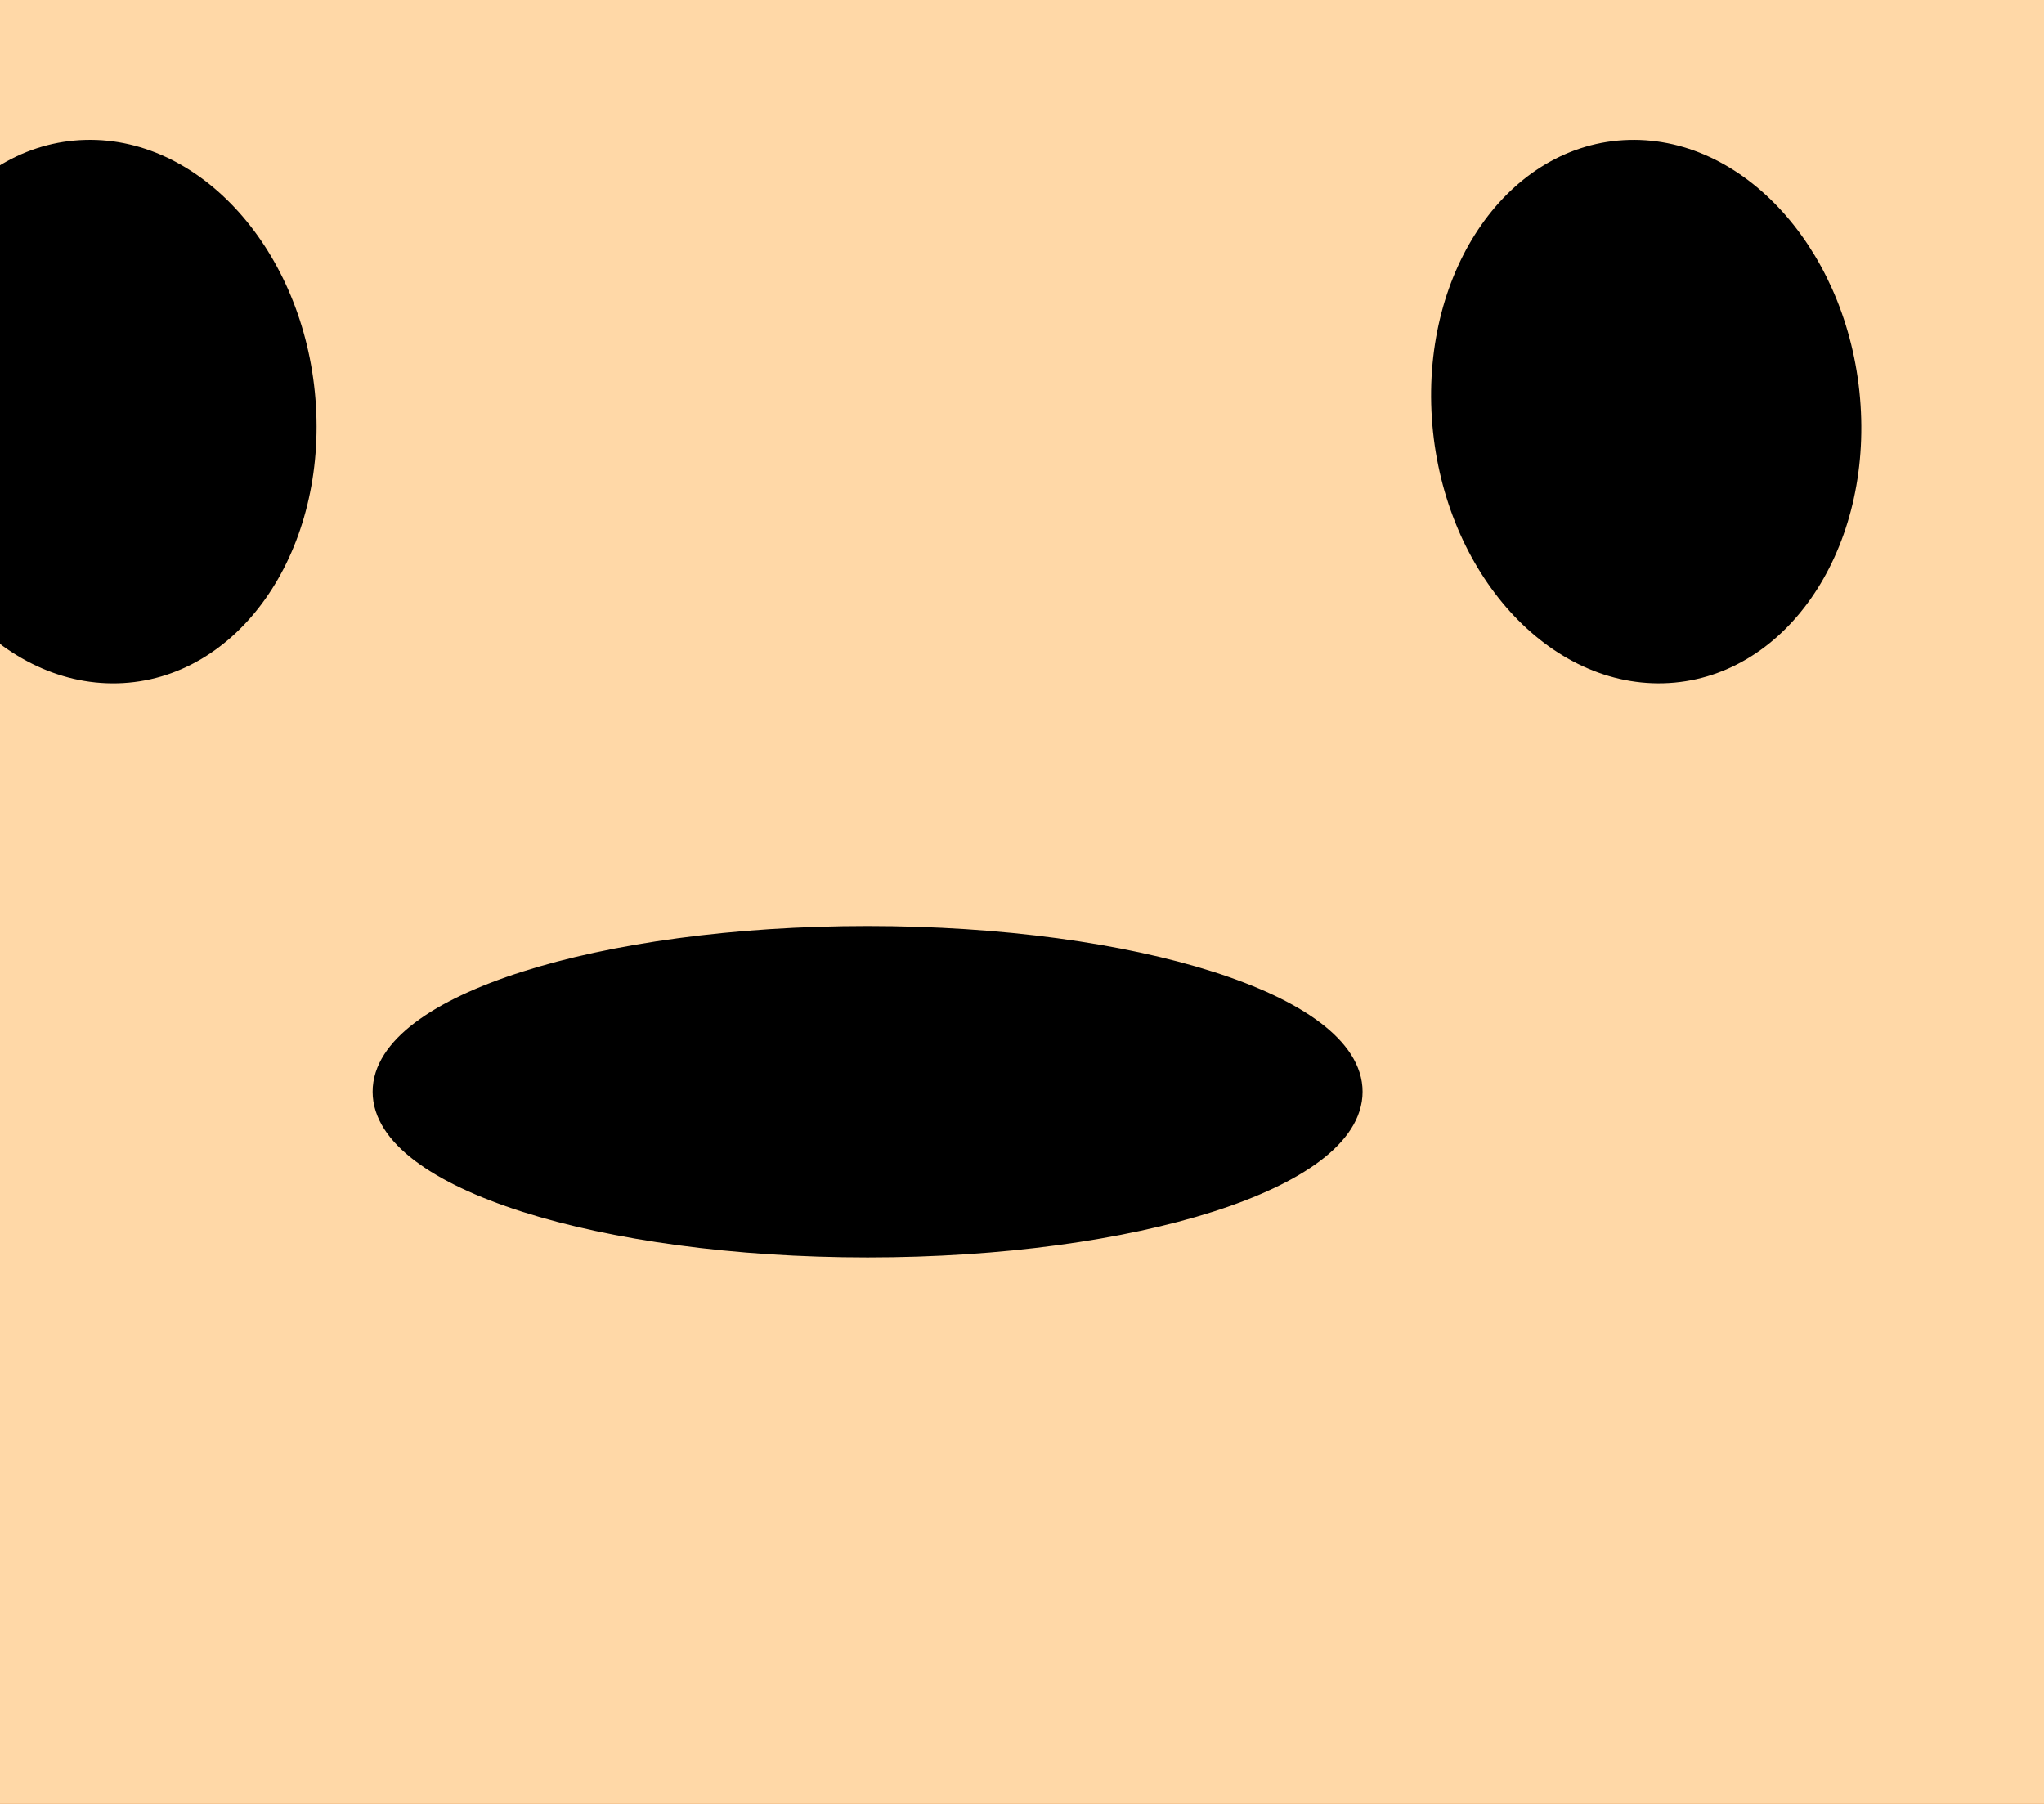 <?xml version="1.0"?><svg width="226.667" height="200" xmlns="http://www.w3.org/2000/svg">
 <defs>
  <linearGradient id="linearGradient3035">
   <stop stop-color="#ffffff" offset="0" id="stop3036"/>
   <stop stop-color="#000000" offset="1" id="stop3037"/>
  </linearGradient>
 </defs>
 <g>
  <title>Layer 1</title>
  <g id="layer1"/>
  <g transform="translate(548.352,344.069) scale(0.997,1.006) translate(-548.352,-344.069) " id="g3718">
   <path fill="#fee6ba" fill-rule="nonzero" stroke="#000000" stroke-width="5" stroke-linecap="round" stroke-linejoin="round" stroke-miterlimit="4" stroke-dashoffset="0" id="path1160" d="m-311.895,-10.256c31.765,-46.742 98.349,-73.11 148.625,-58.856c50.276,14.254 65.3,63.758 33.535,110.501c-31.765,46.742 -41.459,69.056 -136.947,44.094c-50.896,-13.305 -76.978,-48.997 -45.213,-95.739z"/>
   <path fill="#fee6ba" fill-rule="nonzero" stroke="#000000" stroke-width="5" stroke-linecap="round" stroke-linejoin="round" stroke-miterlimit="4" stroke-dashoffset="0" id="path1162" d="m516.587,-8.309c-31.765,-46.742 -98.349,-73.11 -148.625,-58.856c-50.276,14.254 -65.3,63.758 -33.535,110.501c31.765,46.742 41.459,69.056 136.948,44.094c50.896,-13.305 76.978,-48.997 45.213,-95.739z"/>
   <path fill="#ac4607" fill-rule="nonzero" stroke="#000000" stroke-width="3.512" stroke-linecap="round" stroke-linejoin="round" stroke-miterlimit="4" stroke-dashoffset="0" id="path1159" d="m406.225,85.379c0,127.888 -138.757,231.562 -309.923,231.562c-171.166,0 -309.923,-103.674 -309.923,-231.562c0,-127.888 138.757,-231.562 309.923,-231.562c171.166,0 309.923,103.674 309.923,231.562z"/>
   <path fill="#ffd8a7" fill-rule="evenodd" stroke="#000000" stroke-width="2.5" stroke-miterlimit="4" id="path3026" d="m96.301,-13.912c-7.535,0 -98.312,-19.767 -144.681,-12.655c-82.89,12.655 -119.06,52.566 -97.961,127.52c10.148,36.052 39.184,59.38 39.184,59.38c0,0 -64.78,14.763 -55.762,73.008c12.057,77.875 140.837,110.728 277.305,109.998c114.694,-0.568 245.446,-36.019 247.163,-106.105c1.242,-62.433 -28.635,-65.22 -54.255,-77.875c6.028,-4.867 19.459,-31.357 36.17,-70.088c25.621,-59.38 -18.085,-107.078 -125.088,-116.812c-43.078,-3.892 -113.032,13.628 -122.074,13.628z"/>
   <path fill="#000000" fill-rule="nonzero" stroke="#000000" stroke-width="2.5" stroke-linecap="round" stroke-linejoin="round" stroke-miterlimit="4" stroke-dashoffset="0" id="path3027" d="m7.887,18.72c12.479,-0.326 23.385,12.265 24.355,28.117c0.971,15.852 -8.362,28.959 -20.841,29.271c-12.479,0.326 -23.385,-12.265 -24.355,-28.117c-0.971,-15.852 8.362,-28.959 20.841,-29.271z"/>
   <path fill="#000000" fill-rule="nonzero" stroke="#000000" stroke-width="2.5" stroke-linecap="round" stroke-linejoin="round" stroke-miterlimit="4" stroke-dashoffset="0" id="path3028" d="m183.351,76.104c-12.477,0.351 -23.445,-12.217 -24.493,-28.067c-1.048,-15.85 8.22,-28.976 20.698,-29.314c12.477,-0.351 23.445,12.217 24.493,28.067c1.048,15.85 -8.22,28.976 -20.698,29.314z"/>
   <path fill="#000000" fill-rule="nonzero" stroke="#000000" stroke-width="2.5" stroke-linecap="round" stroke-linejoin="round" stroke-miterlimit="4" stroke-dashoffset="0" id="path3029" d="m148.656,122.369c0.013,9.396 -24.08,17.015 -53.805,17.015c-29.725,0 -53.818,-7.619 -53.805,-17.015c-0.013,-9.396 24.08,-17.015 53.805,-17.015c29.725,0 53.818,7.619 53.805,17.015z"/>
   <path fill="none" fill-opacity="0.75" fill-rule="evenodd" stroke="#000000" stroke-width="8.75" stroke-linecap="round" stroke-miterlimit="4" id="path3030" d="m-90.578,221.593c73.847,65.22 281.826,83.716 384.308,1.947"/>
  </g>
 </g>
</svg>
